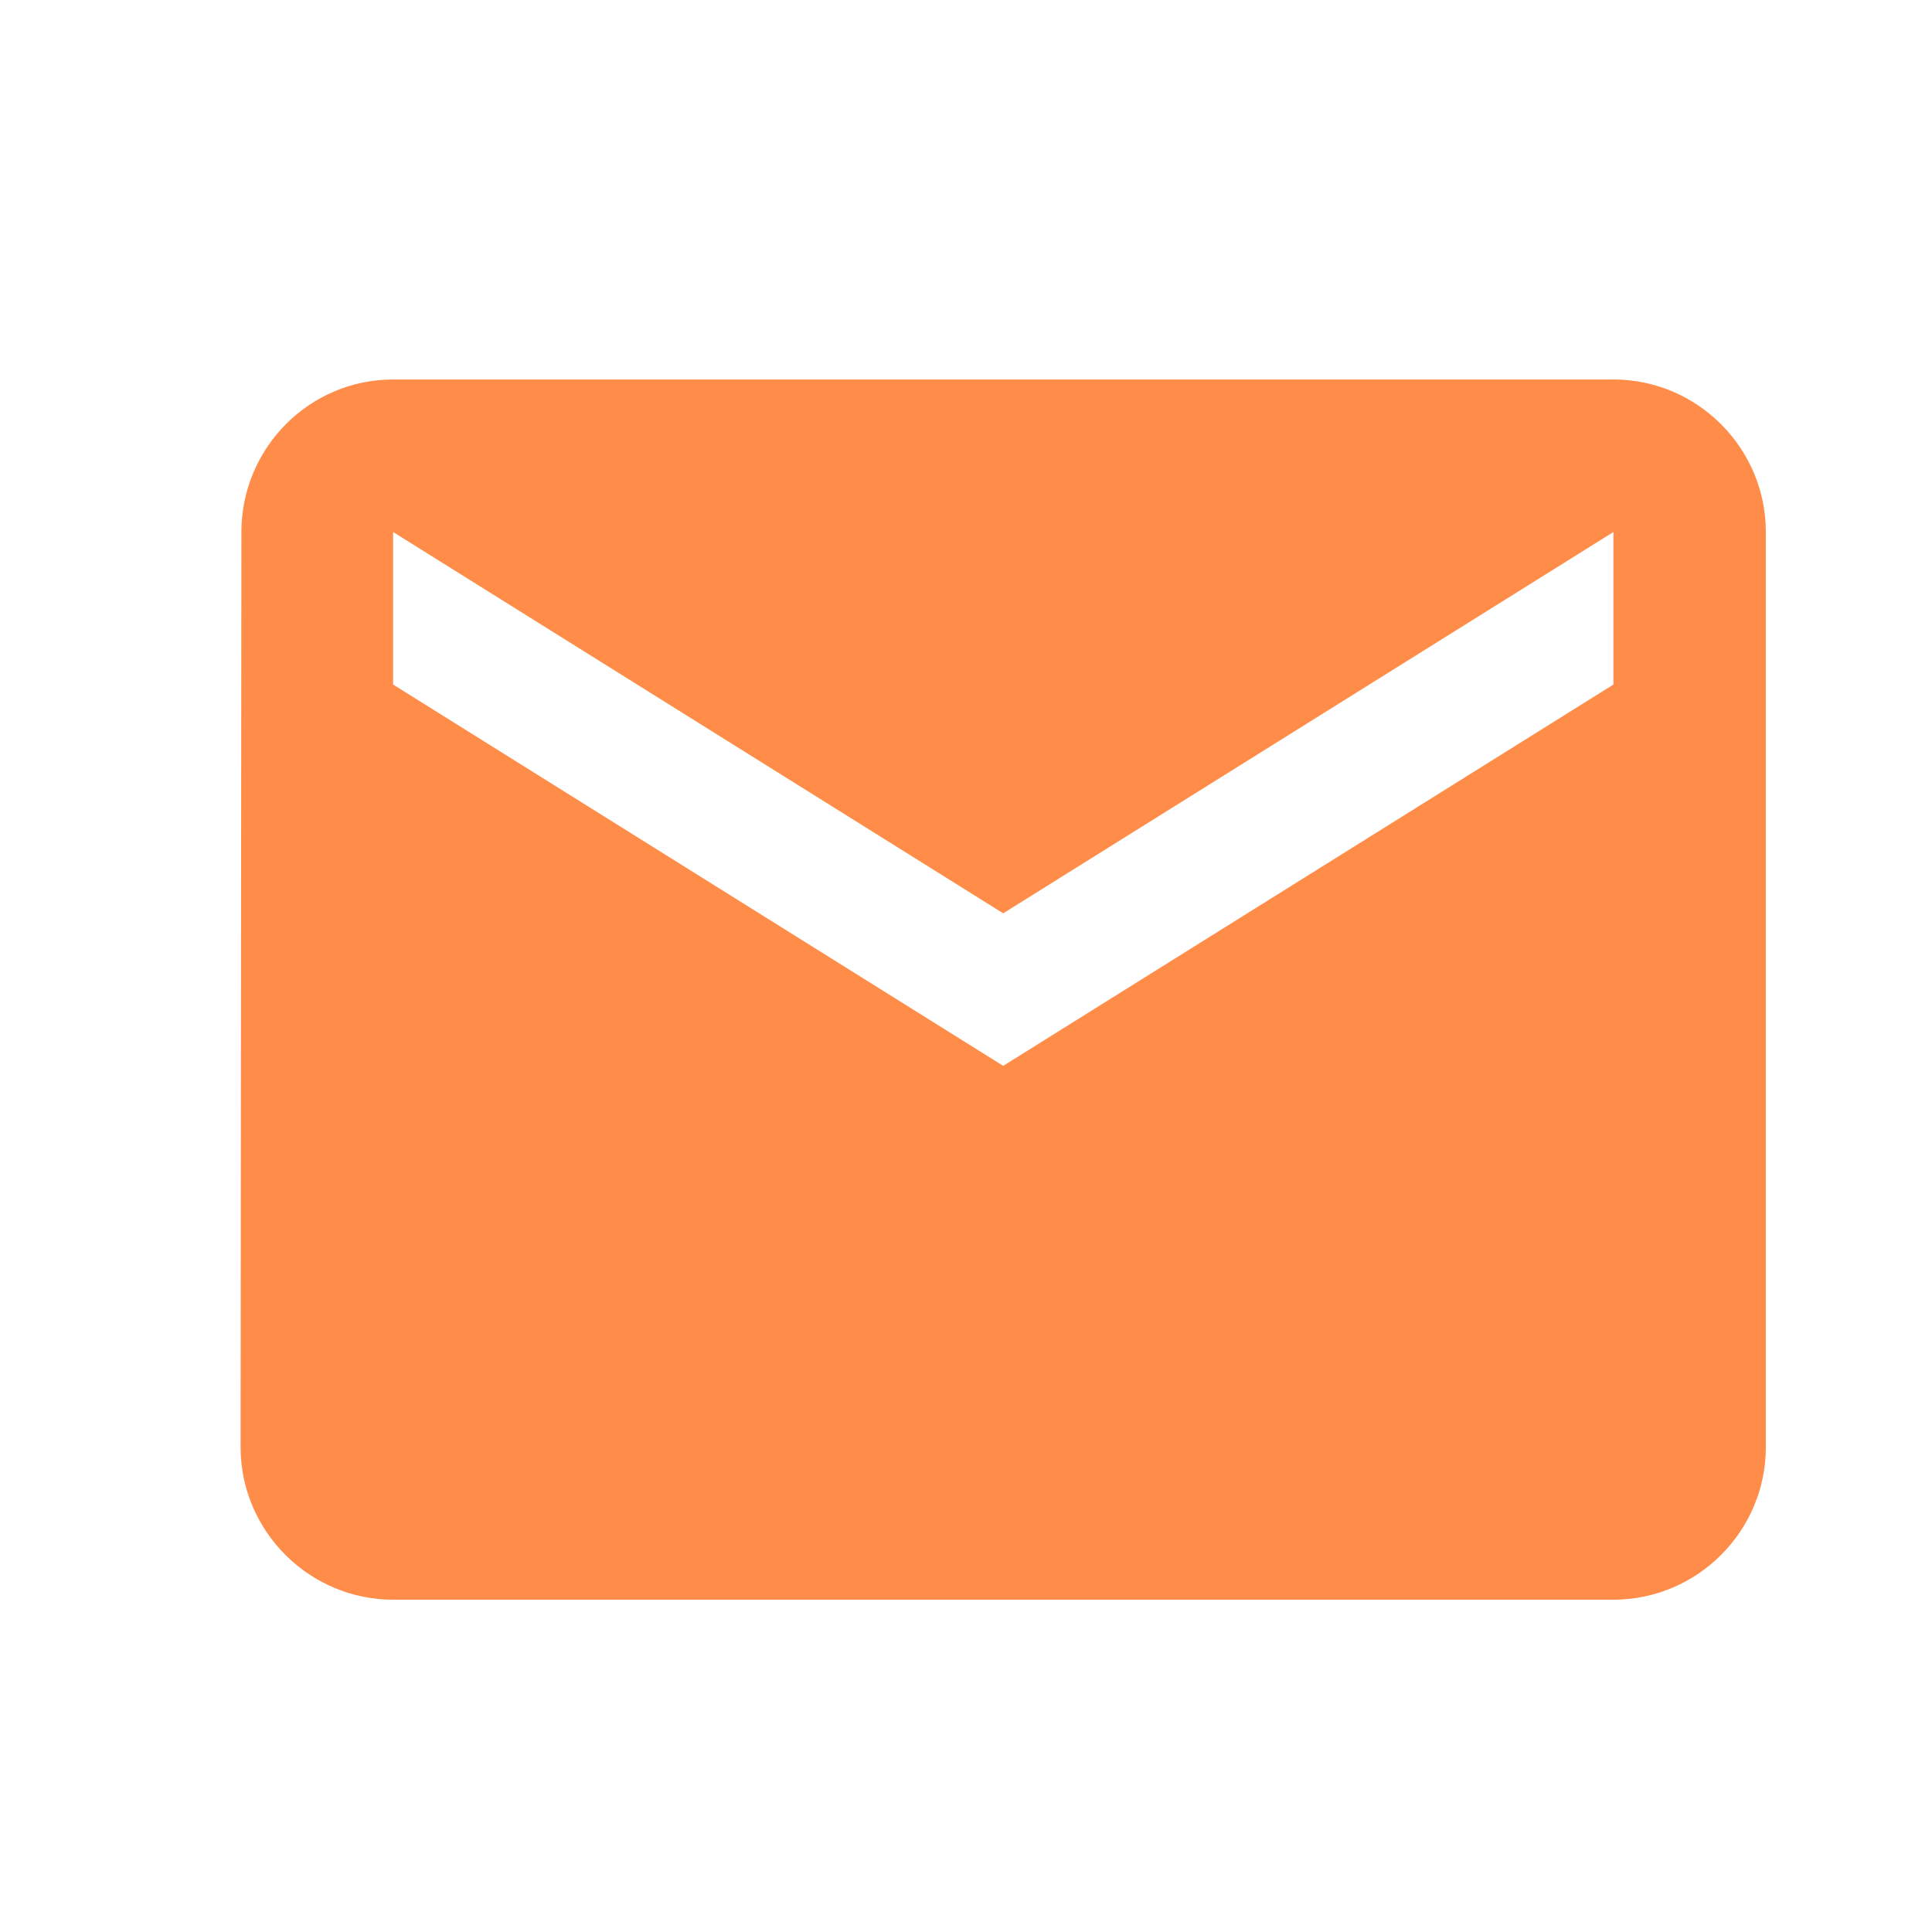 <?xml version="1.0" encoding="UTF-8"?> <svg xmlns="http://www.w3.org/2000/svg" width="19" height="19" viewBox="0 0 19 19" fill="none"><path d="M15.867 3.732H3.866C3.041 3.732 2.374 4.407 2.374 5.232L2.366 14.232C2.366 15.057 3.041 15.732 3.866 15.732H15.867C16.692 15.732 17.366 15.057 17.366 14.232V5.232C17.366 4.407 16.692 3.732 15.867 3.732ZM15.867 6.732L9.866 10.482L3.866 6.732V5.232L9.866 8.982L15.867 5.232V6.732Z" fill="#FF8D49"></path></svg> 